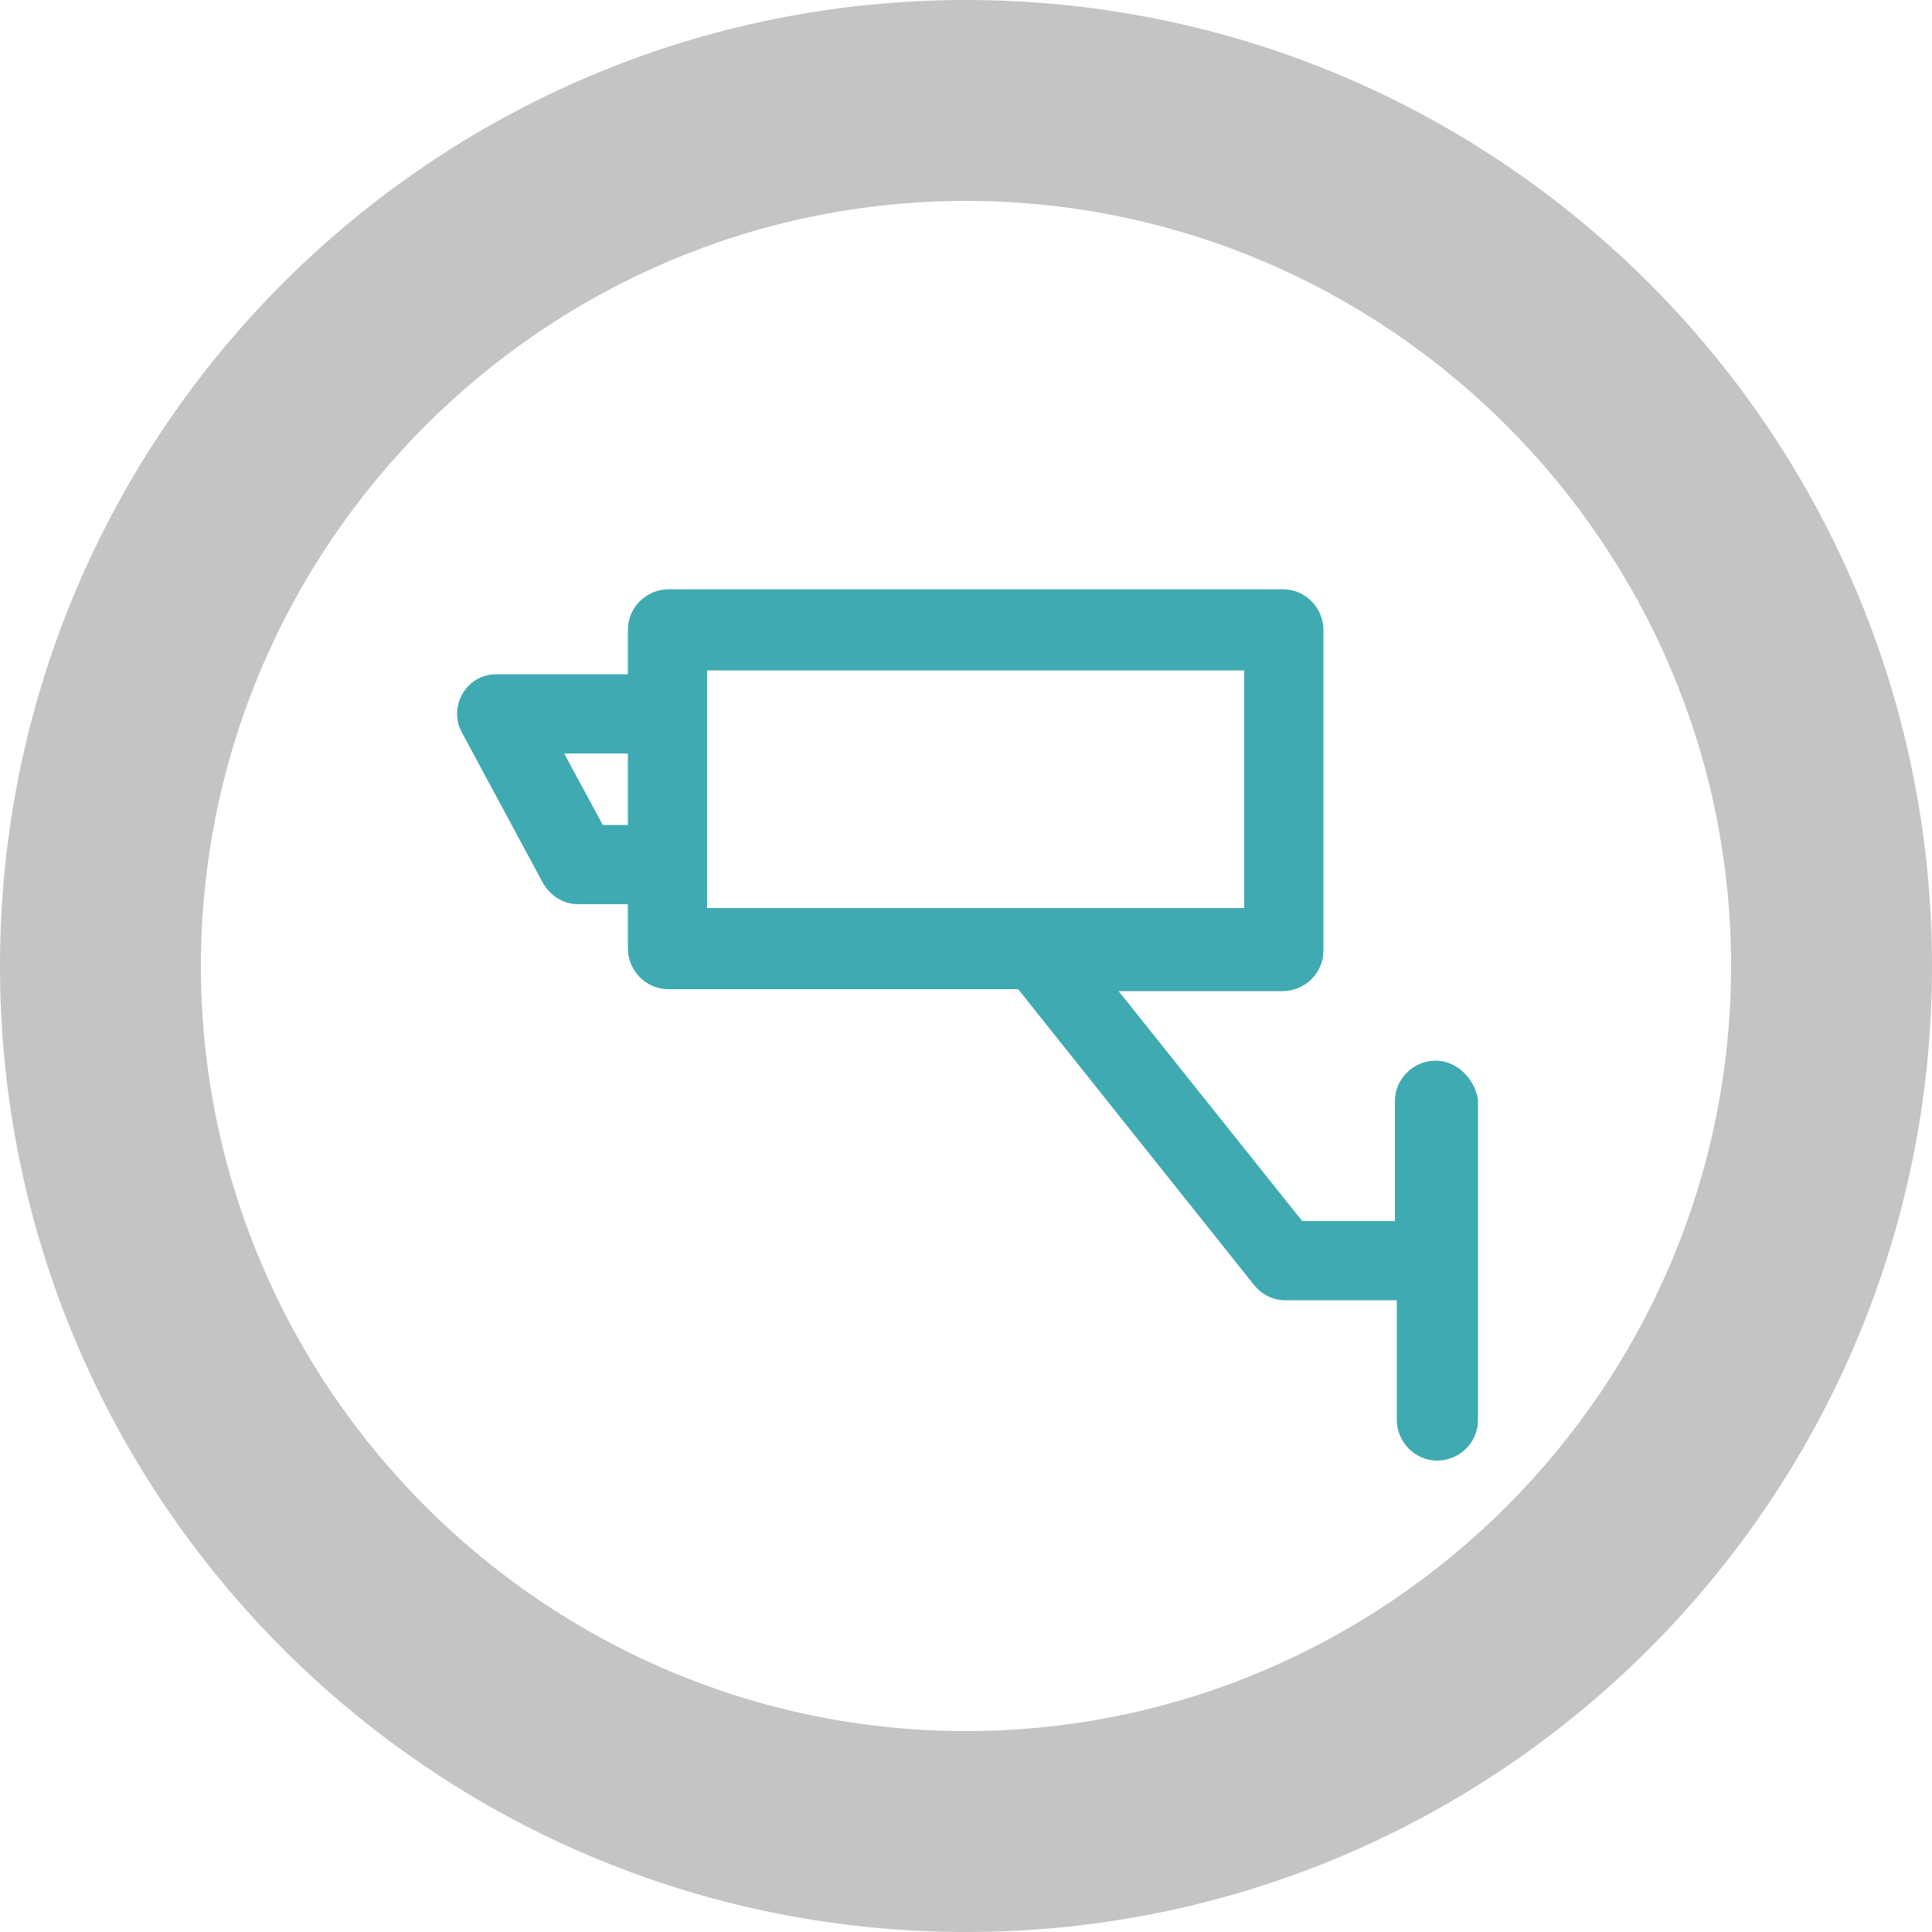 <?xml version="1.0" encoding="utf-8"?>
<!-- Generator: Adobe Illustrator 23.0.3, SVG Export Plug-In . SVG Version: 6.00 Build 0)  -->
<svg version="1.1" id="Calque_1" xmlns="http://www.w3.org/2000/svg" xmlns:xlink="http://www.w3.org/1999/xlink" x="0px" y="0px"
	 viewBox="0 0 100 100" style="enable-background:new 0 0 100 100;" xml:space="preserve">
<style type="text/css">
	.st0{fill:#C4C4C4;}
	.st1{fill:#3FAAB2;}
</style>
<path class="st0" d="M50,100C22.4,100,0,77.6,0,50S22.4,0,50,0s50,22.4,50,50S77.6,100,50,100z M50,10.4
	c-21.8,0-39.6,17.8-39.6,39.6S28.2,89.6,50,89.6S89.6,71.8,89.6,50S71.8,10.4,50,10.4z"/>
<path class="st1" d="M74.3,54.9c-1.1,0-2.1,0.9-2.1,2.1v6.2h-4.8l-9.5-11.9h8.5c1.1,0,2.1-0.9,2.1-2.1V32.6c0-1.1-0.9-2.1-2.1-2.1
	H34.6c-1.1,0-2.1,0.9-2.1,2.1v2.3h-6.8c-1.6,0-2.5,1.7-1.8,3l4.2,7.8c0.4,0.7,1.1,1.1,1.8,1.1h2.6v2.3c0,1.1,0.9,2.1,2.1,2.1h18.1
	l12.2,15.3c0.4,0.5,1,0.8,1.6,0.8h0h5.8v6.2c0,1.1,0.9,2.1,2.1,2.1c1.1,0,2.1-0.9,2.1-2.1V56.9C76.3,55.8,75.4,54.9,74.3,54.9z
	 M32.5,42.7h-1.3l-2-3.7h3.3V42.7z M36.6,47c0-1.5,0-10.8,0-12.3h27.8V47H36.6z"/>
</svg>
